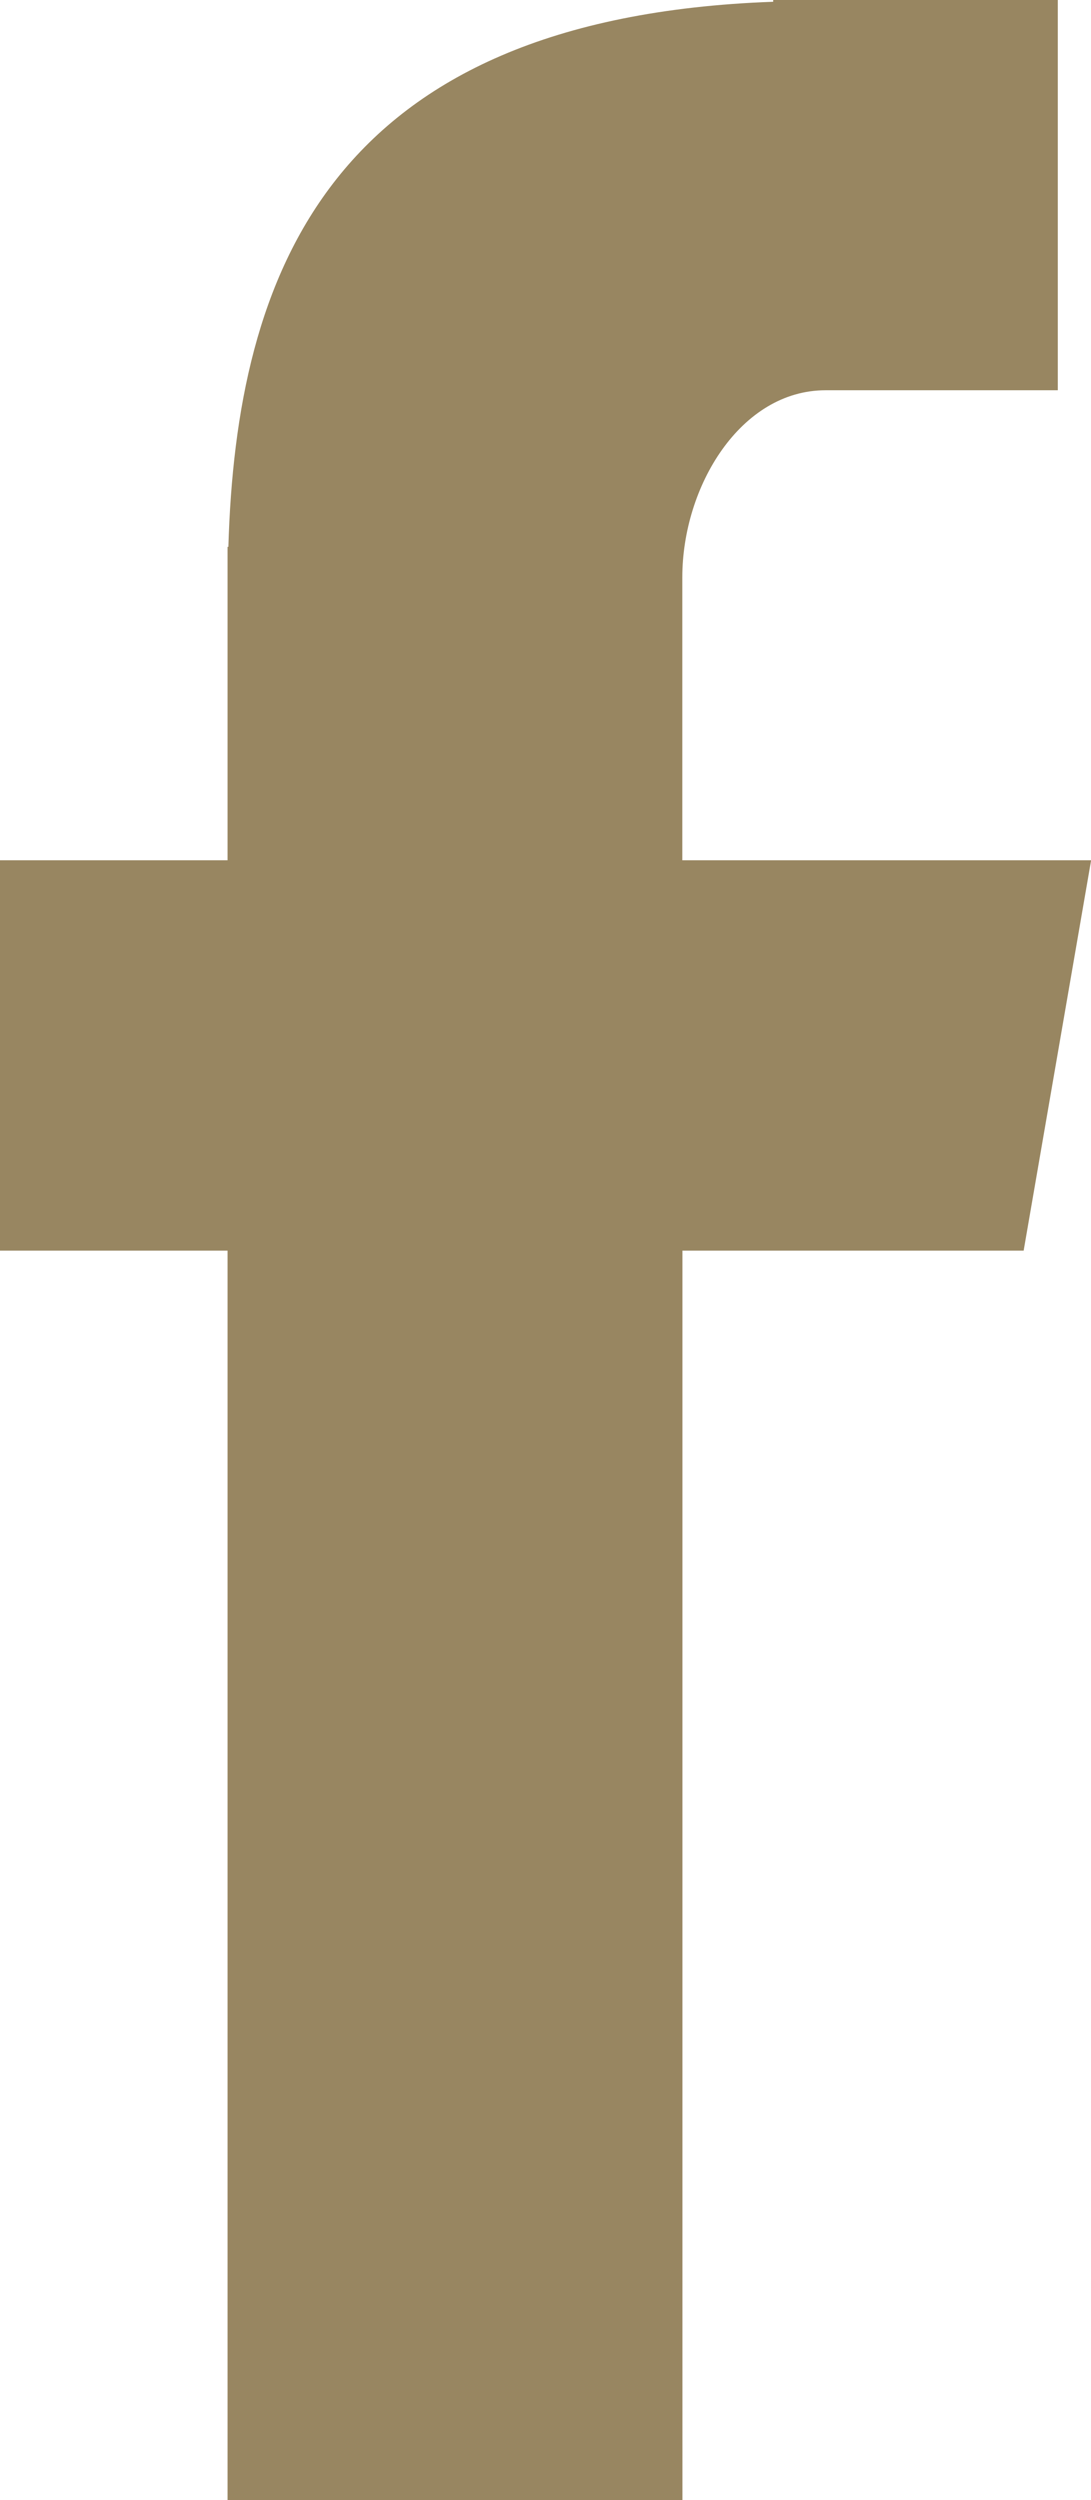<svg xmlns="http://www.w3.org/2000/svg" width="9.33" height="21.378" viewBox="0 0 9.33 21.378">
  <path id="Fill-4" d="M28.946,38.378h3.89V27.694h2.918l.577-3.338H32.835V21.937c0-.78.5-1.6,1.225-1.6h1.986V17H33.612v.015c-3.809.138-4.591,2.344-4.659,4.661h-.007v2.68H27v3.338h1.946Z" transform="translate(-27 -17)" fill="#988661" fill-rule="evenodd"/>
</svg>
